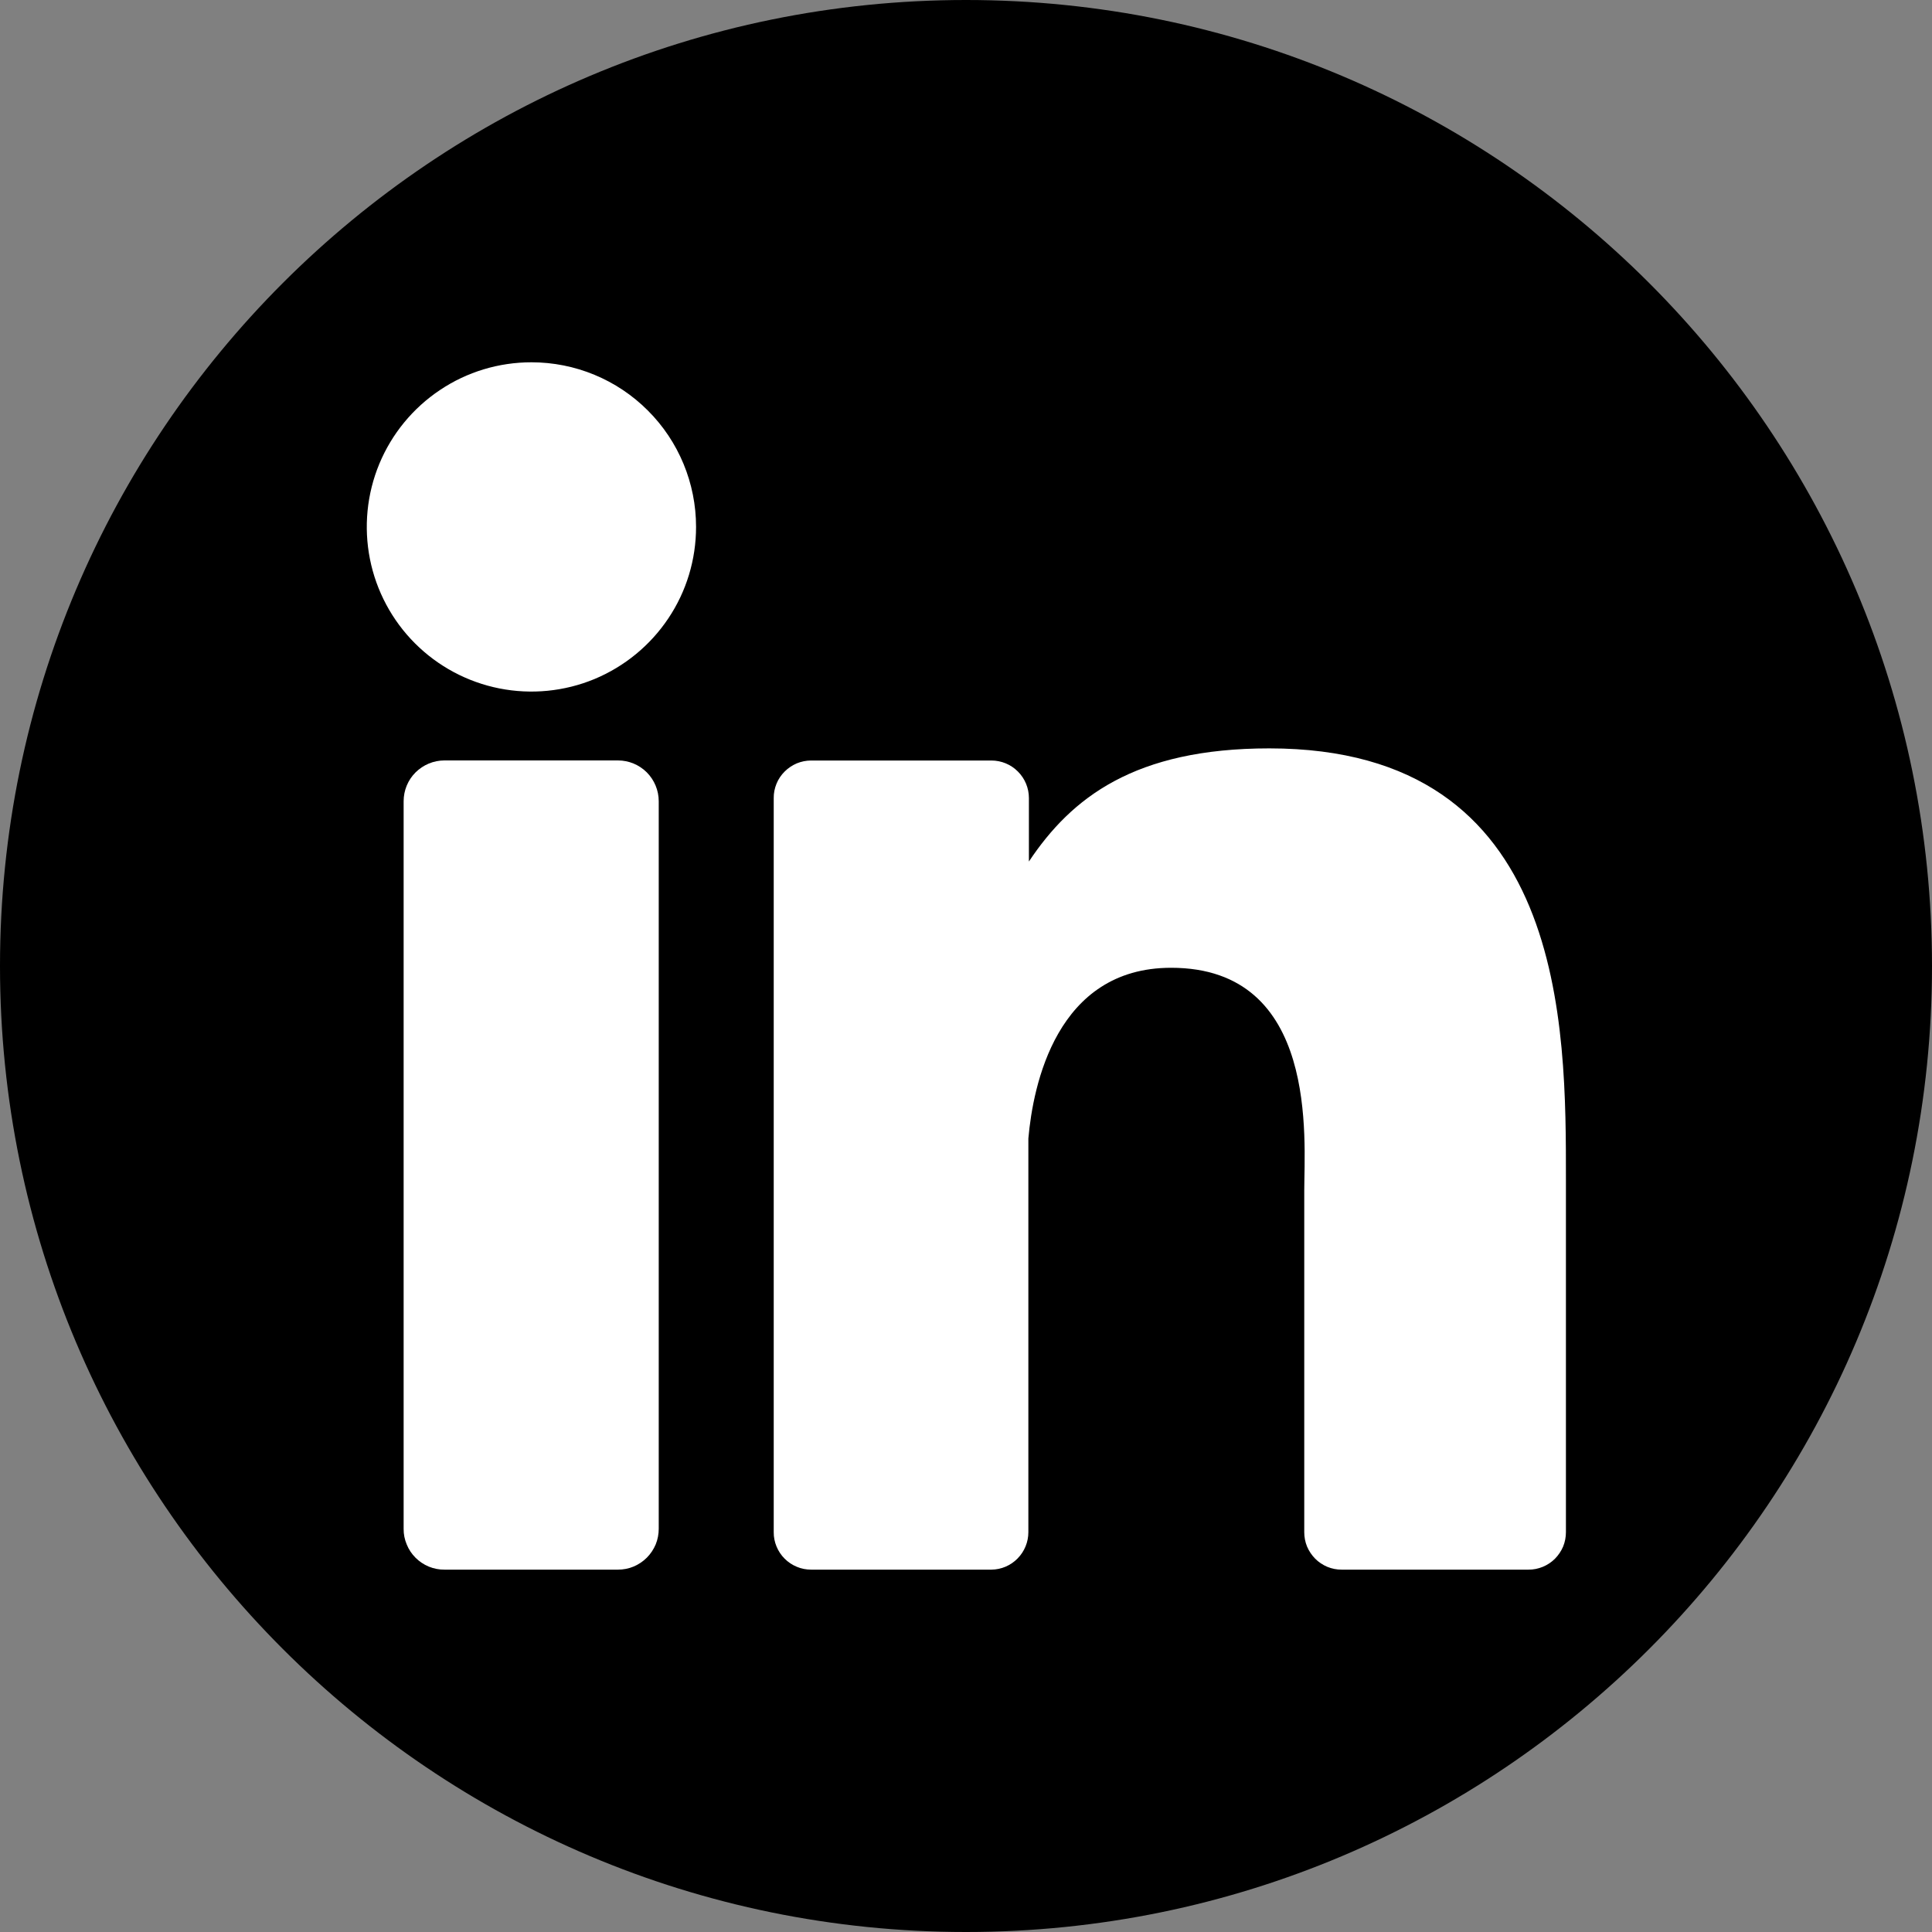 <svg width="25" height="25" viewBox="0 0 25 25" fill="none" xmlns="http://www.w3.org/2000/svg">
<rect x="0" y="0" width="25" height="25" fill="#808080" stroke="none"/>
<g clip-path="url(#clip0_507_963)">
<path d="M12.5 25C19.404 25 25 19.404 25 12.5C25 5.596 19.404 0 12.5 0C5.596 0 0 5.596 0 12.5C0 19.404 5.596 25 12.5 25Z" fill="black"/>
<path d="M9.007 6.818C9.007 7.24 8.883 7.652 8.648 8.002C8.414 8.352 8.081 8.625 7.692 8.787C7.303 8.948 6.874 8.99 6.461 8.908C6.048 8.826 5.668 8.623 5.37 8.325C5.072 8.027 4.869 7.647 4.787 7.234C4.705 6.821 4.747 6.392 4.908 6.003C5.07 5.613 5.343 5.281 5.693 5.047C6.043 4.812 6.455 4.688 6.877 4.688C7.442 4.688 7.984 4.912 8.383 5.312C8.783 5.711 9.007 6.253 9.007 6.818Z" fill="white"/>
<path d="M8.524 10.368V19.782C8.524 19.851 8.511 19.92 8.485 19.984C8.458 20.048 8.419 20.107 8.37 20.156C8.321 20.205 8.263 20.244 8.199 20.271C8.135 20.298 8.066 20.311 7.997 20.311H5.751C5.682 20.312 5.613 20.298 5.549 20.272C5.484 20.245 5.426 20.206 5.377 20.157C5.328 20.108 5.289 20.05 5.263 19.985C5.236 19.921 5.222 19.852 5.223 19.783V10.368C5.223 10.228 5.278 10.094 5.377 9.995C5.477 9.896 5.611 9.84 5.751 9.84H7.997C8.137 9.84 8.271 9.896 8.37 9.995C8.468 10.094 8.524 10.228 8.524 10.368Z" fill="white"/>
<path d="M20.263 15.269V19.826C20.263 19.89 20.251 19.953 20.227 20.012C20.202 20.071 20.166 20.124 20.121 20.17C20.076 20.215 20.023 20.25 19.963 20.275C19.904 20.299 19.841 20.312 19.777 20.311H17.363C17.299 20.312 17.235 20.299 17.176 20.275C17.117 20.25 17.064 20.215 17.019 20.17C16.974 20.124 16.938 20.071 16.913 20.012C16.889 19.953 16.877 19.89 16.877 19.826V15.409C16.877 14.75 17.07 12.523 15.154 12.523C13.669 12.523 13.367 14.047 13.307 14.732V19.826C13.307 19.953 13.257 20.076 13.167 20.167C13.078 20.258 12.956 20.31 12.829 20.311H10.496C10.432 20.311 10.369 20.299 10.31 20.274C10.252 20.25 10.198 20.214 10.153 20.169C10.108 20.124 10.072 20.07 10.048 20.011C10.024 19.953 10.011 19.889 10.012 19.826V10.327C10.011 10.263 10.024 10.2 10.048 10.141C10.072 10.082 10.108 10.029 10.153 9.984C10.198 9.939 10.252 9.903 10.31 9.878C10.369 9.854 10.432 9.841 10.496 9.841H12.829C12.957 9.841 13.081 9.892 13.172 9.984C13.263 10.075 13.314 10.198 13.314 10.327V11.148C13.865 10.321 14.682 9.684 16.425 9.684C20.286 9.684 20.263 13.289 20.263 15.269Z" fill="white"/>
</g>
<defs>
<clipPath id="clip0_507_963">
<rect width="25" height="25" fill="white"/>
</clipPath>
</defs>
</svg>
